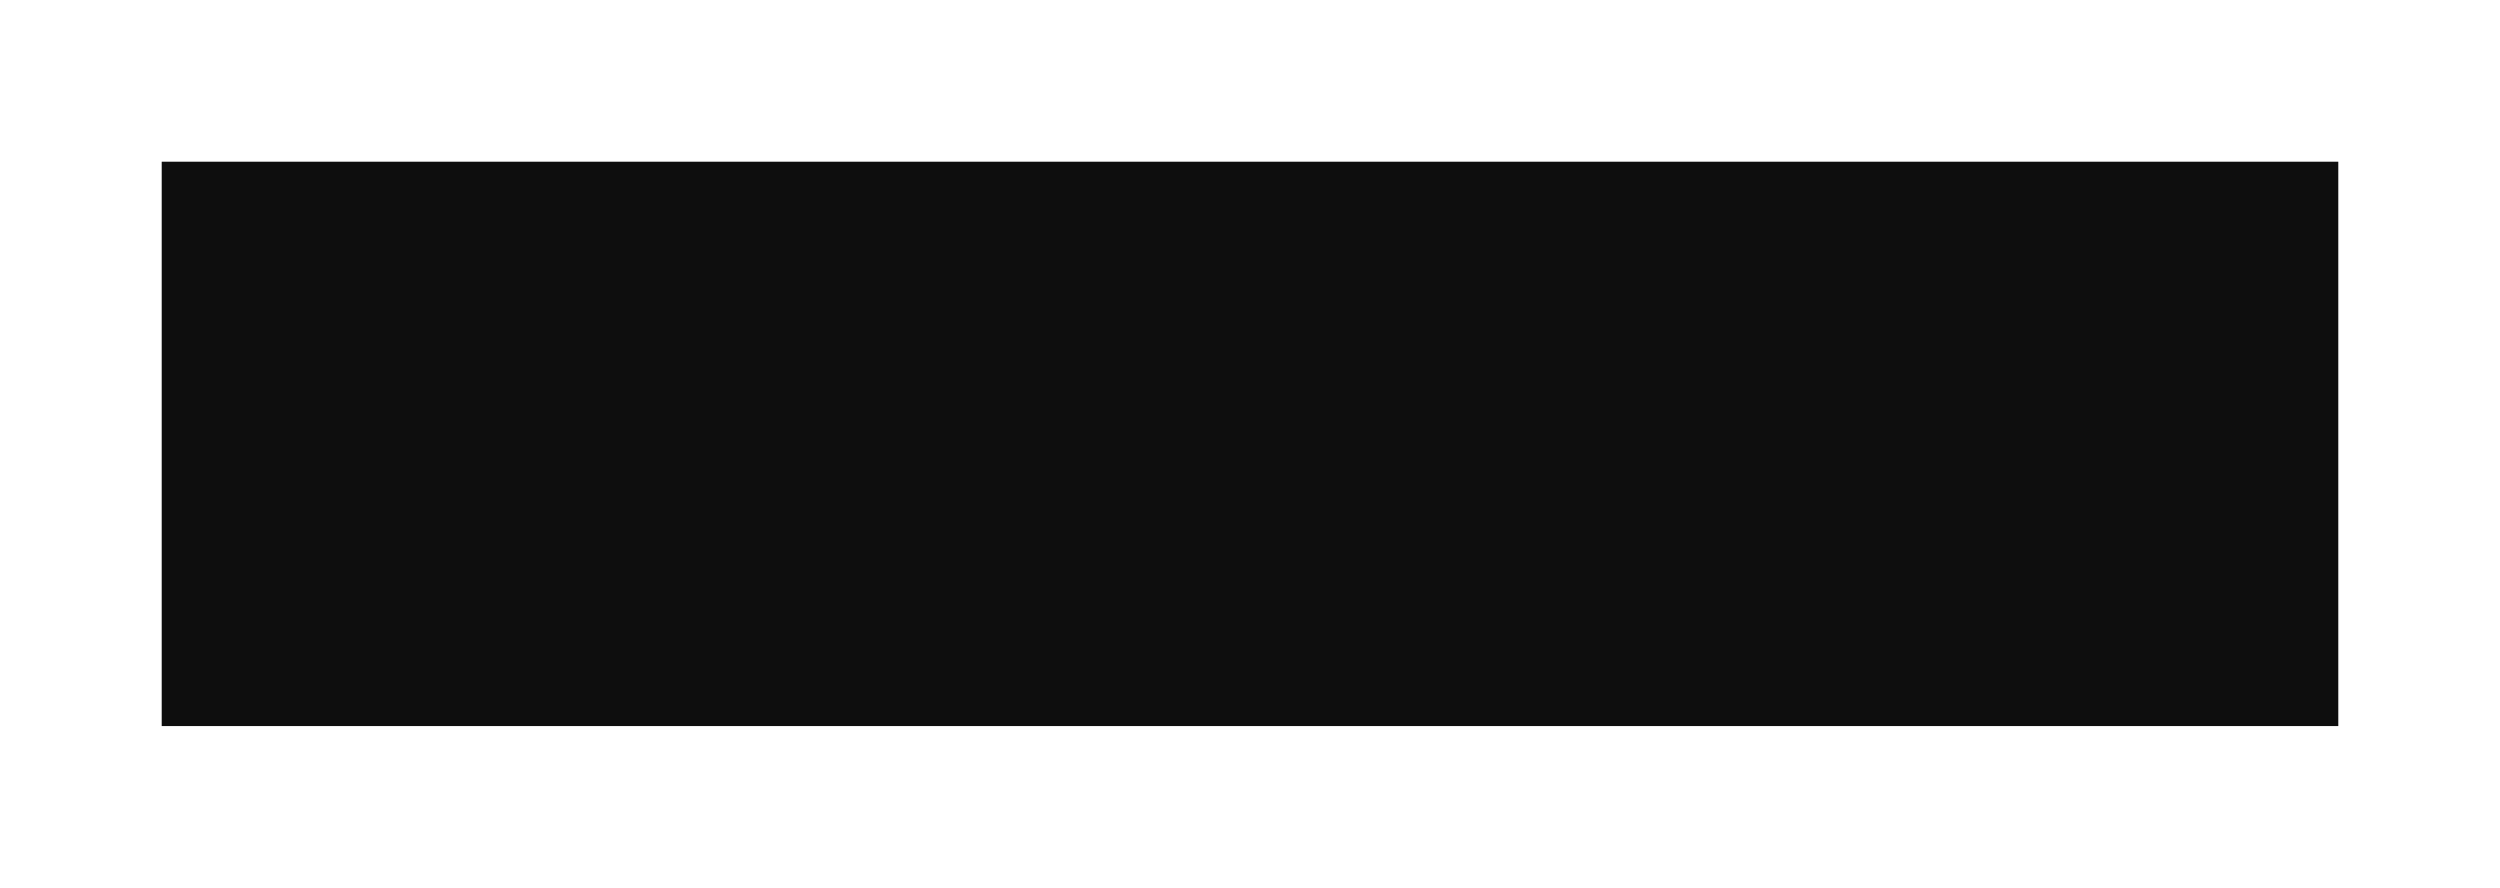 <?xml version="1.0" encoding="UTF-8"?> <svg xmlns="http://www.w3.org/2000/svg" width="1546" height="549" viewBox="0 0 1546 549" fill="none"> <g filter="url(#filter0_f)"> <rect x="100" y="100" width="1346" height="349" fill="#0E0E0E"></rect> </g> <defs> <filter id="filter0_f" x="0" y="0" width="1546" height="549" filterUnits="userSpaceOnUse" color-interpolation-filters="sRGB"> <feFlood flood-opacity="0" result="BackgroundImageFix"></feFlood> <feBlend mode="normal" in="SourceGraphic" in2="BackgroundImageFix" result="shape"></feBlend> <feGaussianBlur stdDeviation="50" result="effect1_foregroundBlur"></feGaussianBlur> </filter> </defs> </svg> 